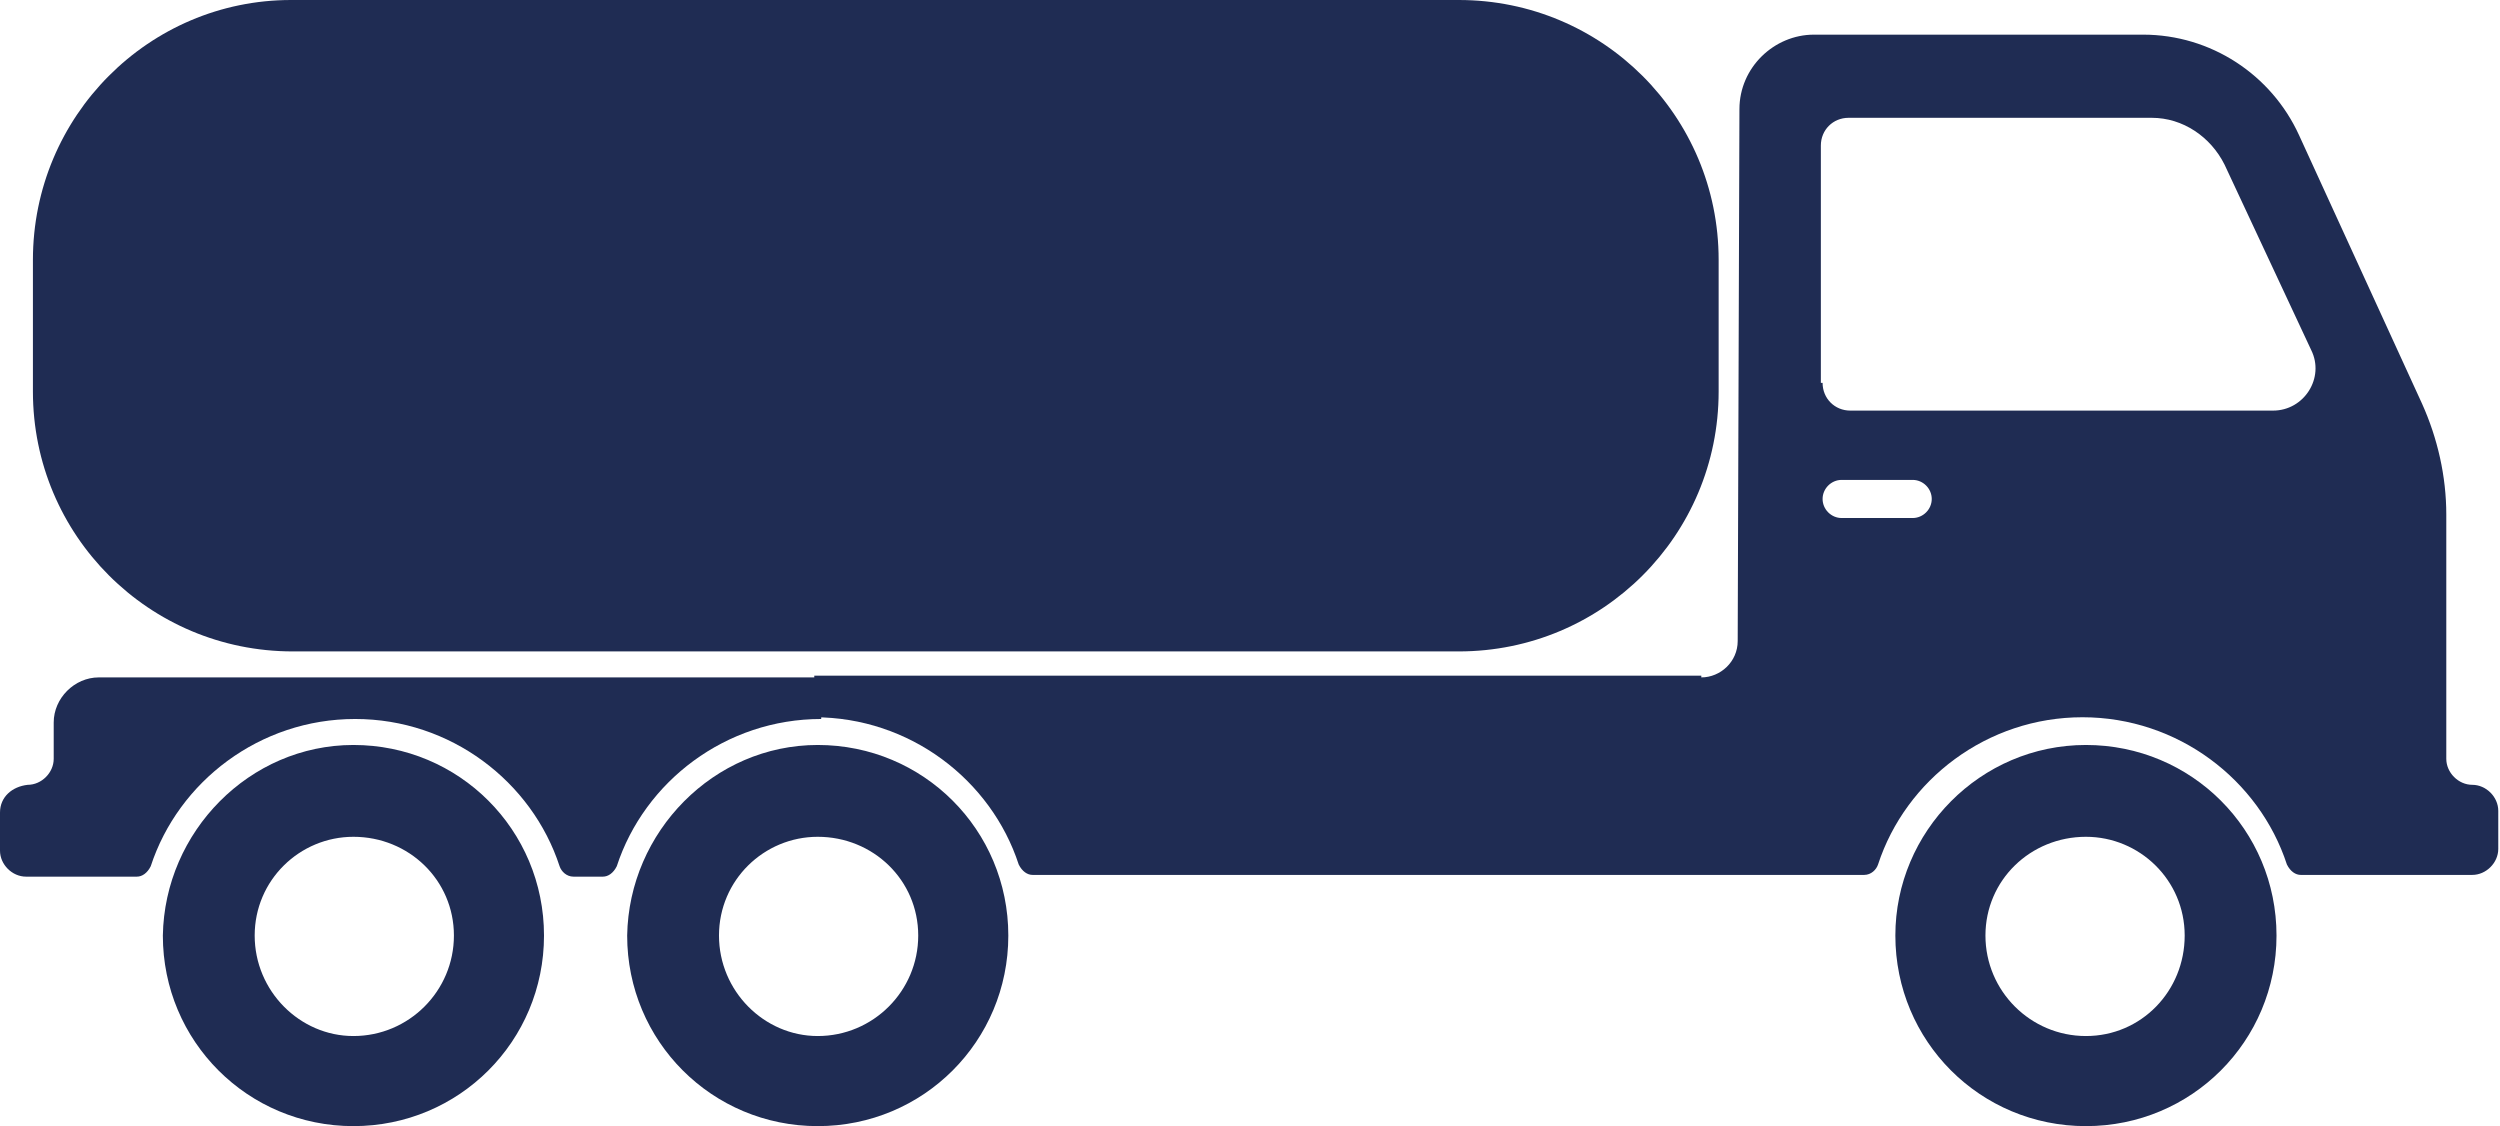 <?xml version="1.0" encoding="utf-8"?>
<!-- Generator: Adobe Illustrator 23.0.2, SVG Export Plug-In . SVG Version: 6.00 Build 0)  -->
<svg version="1.1" id="Layer_1" xmlns="http://www.w3.org/2000/svg" xmlns:xlink="http://www.w3.org/1999/xlink" x="0px" y="0px"
	 width="144.3px" height="65px" viewBox="0 0 144.3 65" style="enable-background:new 0 0 144.3 65;" xml:space="preserve">
<style type="text/css">
	.st0{clip-path:url(#SVGID_2_);fill:#1F2C53;}
</style>
<g>
	<defs>
		<rect id="SVGID_1_" x="0" y="0" width="144.3" height="65"/>
	</defs>
	<clipPath id="SVGID_2_">
		<use xlink:href="#SVGID_1_"  style="overflow:visible;"/>
	</clipPath>
	<path class="st0" d="M0,46.9l0,2.2c0,0.8,0.7,1.5,1.5,1.5h1.6h4.8c0.3,0,0.6-0.2,0.8-0.6c1.6-4.9,6.3-8.5,11.8-8.5
		c5.5,0,10.2,3.6,11.8,8.5c0.1,0.3,0.4,0.6,0.8,0.6h1.7c0.3,0,0.6-0.2,0.8-0.6c1.6-4.9,6.3-8.5,11.8-8.5v-2.4H5.7
		c-1.4,0-2.6,1.2-2.6,2.6v2.1c0,0.8-0.7,1.5-1.5,1.5h0C0.7,45.4,0,46,0,46.9"/>
	<path class="st0" d="M1.9,15v7.6c0,8.3,6.7,15,15,15h67.3c8.3,0,15-6.7,15-15V15c0-8.3-6.7-15-15-15L16.8,0C8.6,0,1.9,6.7,1.9,15"
		/>
	<path class="st0" d="M14.7,54c0,3.2,2.6,5.8,5.7,5.8c3.2,0,5.8-2.6,5.8-5.8c0-3.2-2.6-5.7-5.8-5.7C17.3,48.3,14.7,50.8,14.7,54
		 M20.4,43c6.1,0,11,4.9,11,11c0,6.1-4.9,11-11,11c-6.1,0-11-4.9-11-11C9.5,48,14.4,43,20.4,43"/>
	<path class="st0" d="M41.5,54c0,3.2,2.6,5.8,5.7,5.8c3.2,0,5.8-2.6,5.8-5.8c0-3.2-2.6-5.7-5.8-5.7C44.1,48.3,41.5,50.8,41.5,54
		 M47.2,43c6.1,0,11,4.9,11,11c0,6.1-4.9,11-11,11c-6.1,0-11-4.9-11-11C36.3,48,41.2,43,47.2,43"/>
	<path class="st0" d="M105.2,22.1c0,0.9,0.7,1.6,1.6,1.6h24.4c1.8,0,3-1.9,2.2-3.5l-5-10.7c-0.8-1.6-2.4-2.7-4.2-2.7h-17.5
		c-0.9,0-1.6,0.7-1.6,1.6V22.1 M105.2,28.8c0,0.6,0.5,1.1,1.1,1.1h4.1c0.6,0,1.1-0.5,1.1-1.1v0c0-0.6-0.5-1.1-1.1-1.1h-4.1
		C105.7,27.7,105.2,28.2,105.2,28.8L105.2,28.8 M98.2,39.1c1.1,0,2.1-0.9,2.1-2.1l0.1-30.7c0-2.4,2-4.3,4.3-4.3h19
		c3.9,0,7.4,2.3,9,5.8l7.1,15.5c0.9,2,1.4,4.2,1.4,6.4v14.1c0,0.8,0.7,1.5,1.5,1.5h0c0.8,0,1.5,0.7,1.5,1.5v2.2
		c0,0.8-0.7,1.5-1.5,1.5h-1.6h-8.3c-0.3,0-0.6-0.2-0.8-0.6c-1.6-4.9-6.3-8.5-11.8-8.5c-5.5,0-10.2,3.6-11.8,8.5
		c-0.1,0.3-0.4,0.6-0.8,0.6h-48c-0.3,0-0.6-0.2-0.8-0.6c-1.6-4.9-6.3-8.5-11.8-8.5v-2.4H98.2z"/>
	<path class="st0" d="M114.6,54c0,3.2,2.6,5.8,5.8,5.8c3.2,0,5.7-2.6,5.7-5.8c0-3.2-2.6-5.7-5.7-5.7C117.2,48.3,114.6,50.8,114.6,54
		 M120.4,43c6.1,0,11,4.9,11,11c0,6.1-4.9,11-11,11c-6.1,0-11-4.9-11-11C109.4,48,114.3,43,120.4,43"/>
</g>
</svg>
